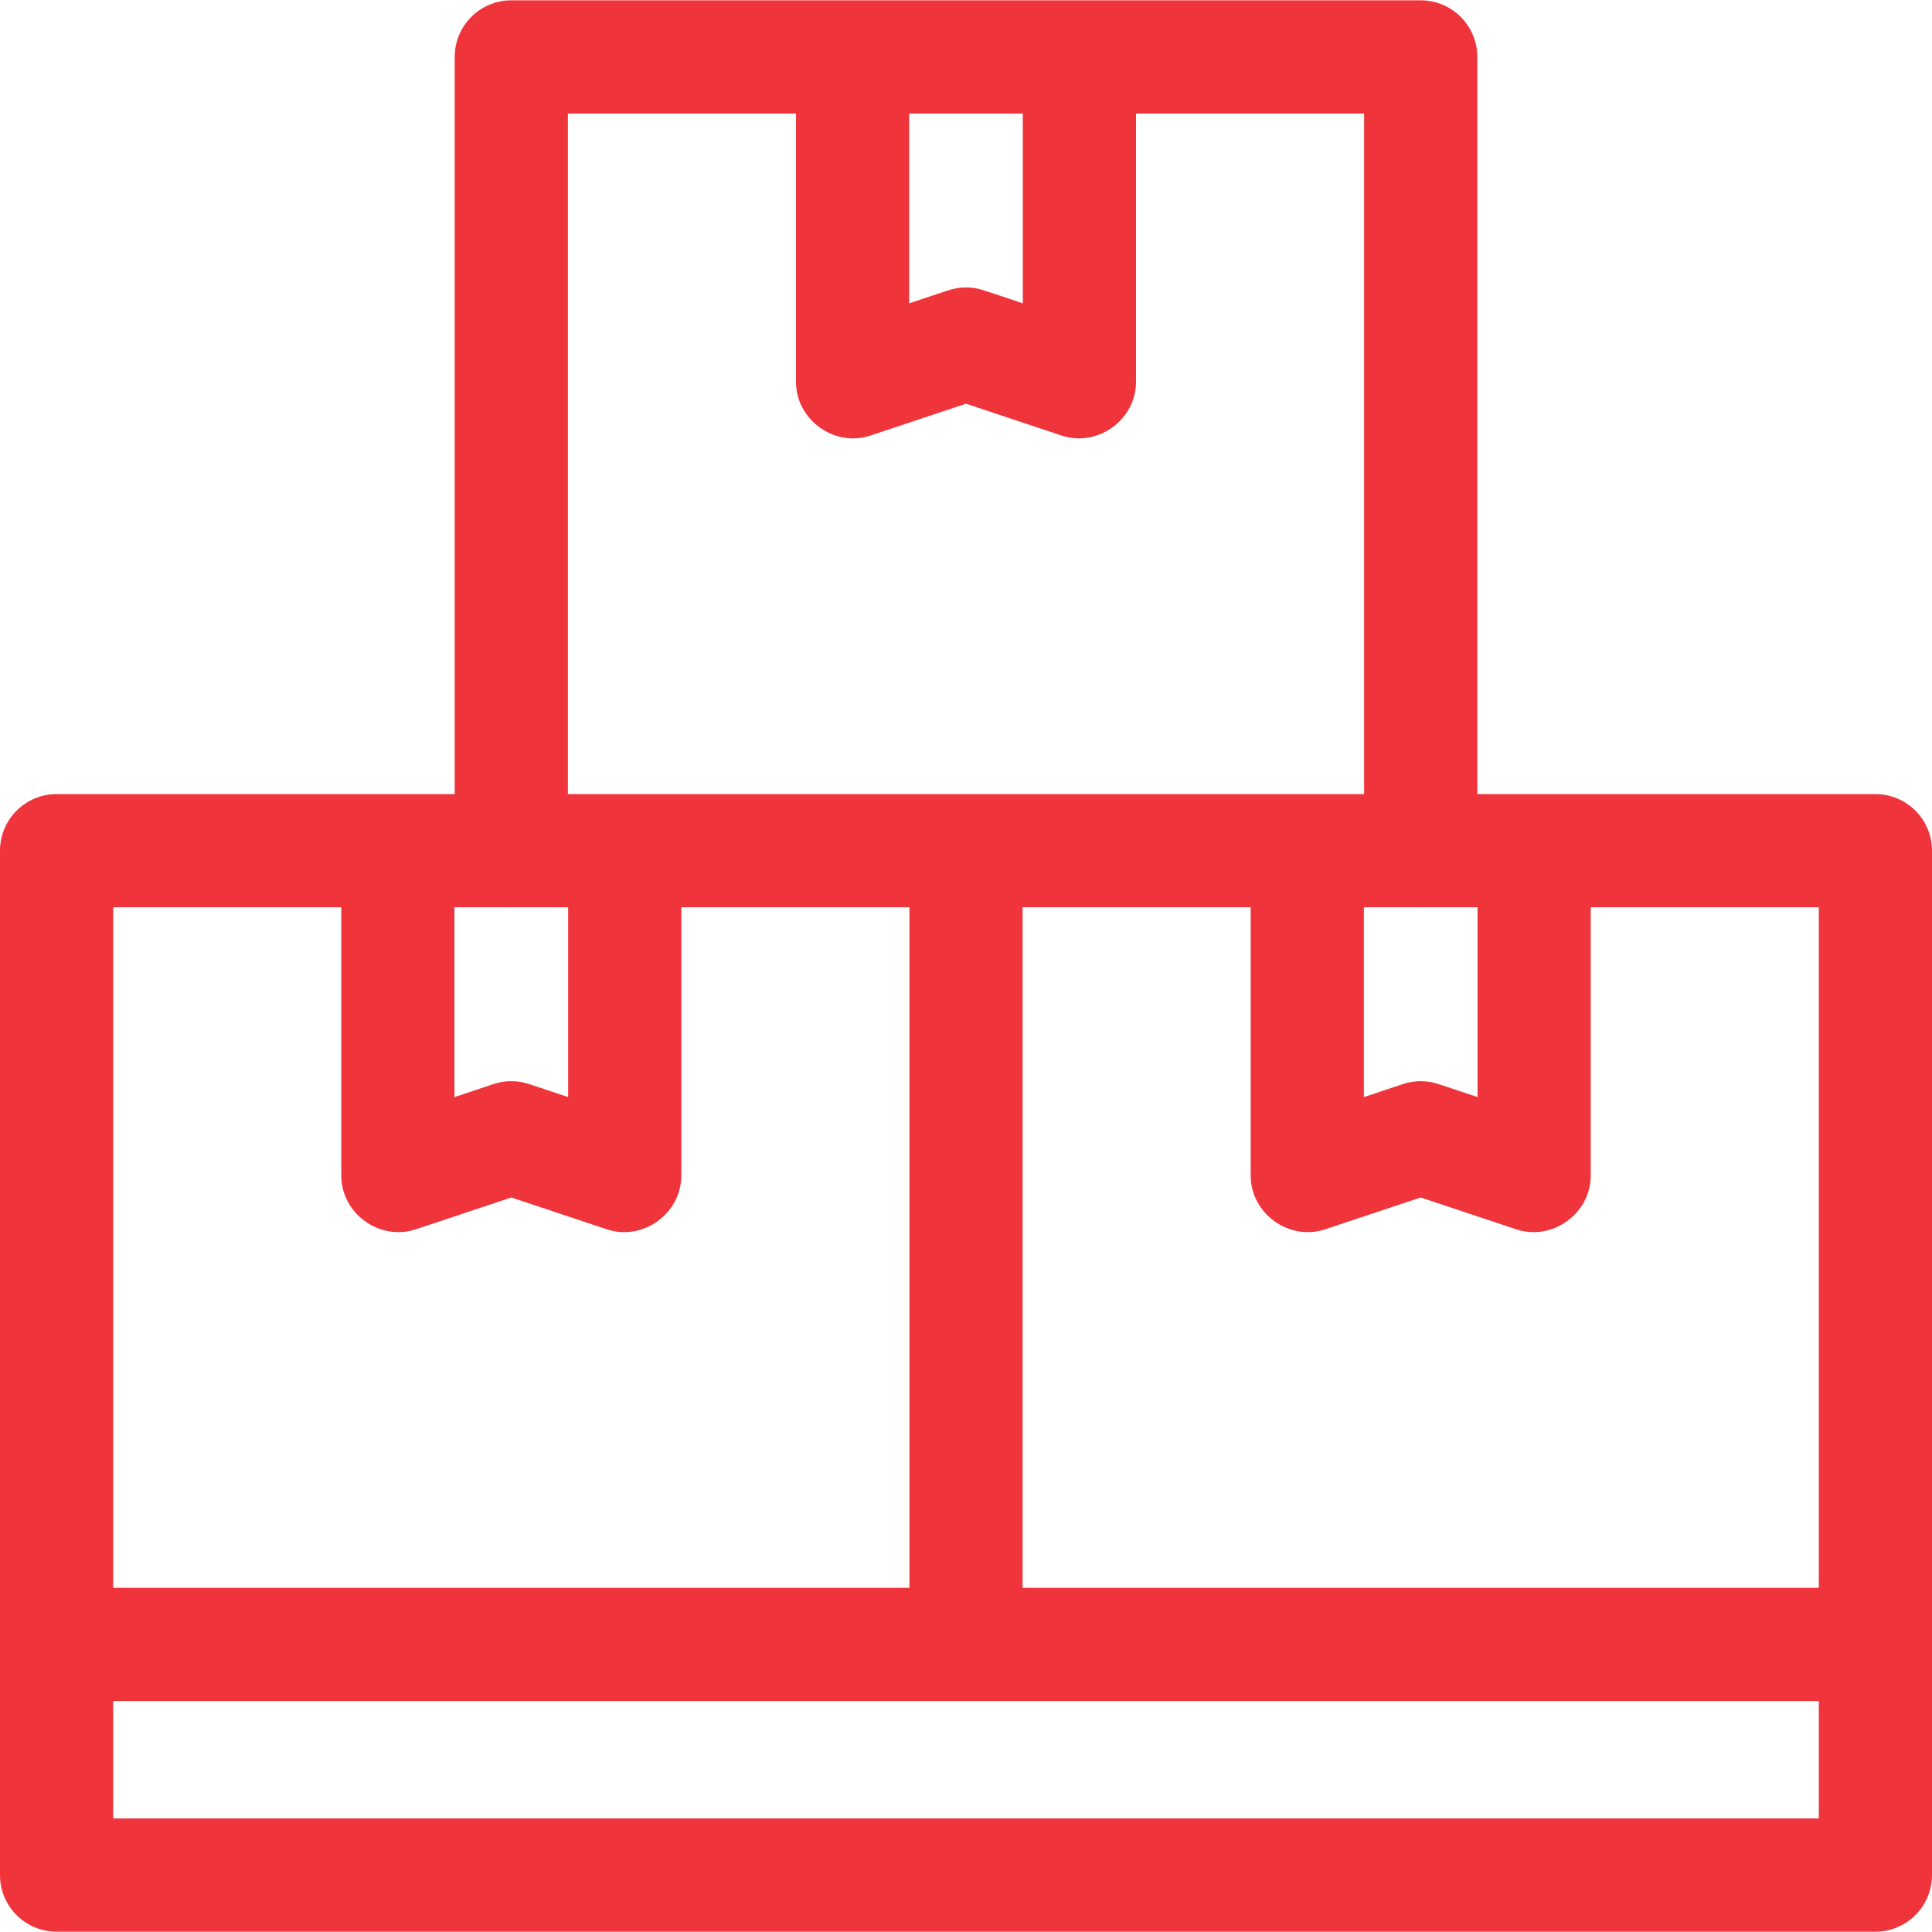 <svg xmlns="http://www.w3.org/2000/svg" width="48" height="48" viewBox="0 0 48 48" fill="none">
  <g clip-path="url(#clip0_14_514)">
    <path d="M46.594 19.729H36.703V1.414C36.703 0.638 36.074 0.008 35.297 0.008H12.703C11.927 0.008 11.297 0.638 11.297 1.414V19.729H1.406C0.63 19.729 0 20.358 0 21.135V46.586C0 47.362 0.63 47.992 1.406 47.992H46.594C47.37 47.992 48 47.362 48 46.586V21.135C48 20.358 47.37 19.729 46.594 19.729ZM45.188 39.45H25.406V22.541H31.073V29.207C31.073 30.151 32.027 30.84 32.923 30.542L35.297 29.751L37.67 30.542C38.567 30.84 39.521 30.15 39.521 29.207V22.541H45.188V39.45ZM35.288 22.541C35.291 22.541 35.294 22.542 35.297 22.542C35.3 22.542 35.303 22.541 35.306 22.541H36.709V27.257L35.742 26.934C35.453 26.838 35.141 26.838 34.852 26.934L33.885 27.257V22.541H35.288ZM22.588 2.821H25.412V7.536L24.445 7.214C24.156 7.117 23.844 7.117 23.555 7.214L22.588 7.536L22.588 2.821ZM14.109 2.821H19.776V9.487C19.776 10.43 20.73 11.12 21.626 10.821L24 10.03L26.374 10.821C27.27 11.12 28.224 10.43 28.224 9.487V2.821H33.891V19.729H14.109V2.821ZM11.291 22.541H12.694C12.697 22.541 12.7 22.542 12.703 22.542C12.706 22.542 12.709 22.541 12.712 22.541H14.115V27.257L13.148 26.934C12.859 26.838 12.547 26.838 12.259 26.934L11.291 27.257V22.541ZM8.479 22.541V29.207C8.479 30.151 9.433 30.84 10.33 30.542L12.703 29.751L15.077 30.542C15.973 30.84 16.927 30.15 16.927 29.207V22.541H22.594V39.45H2.812V22.541H8.479ZM45.188 45.179H2.812V42.262H45.188V45.179Z" fill="#EF343B"/>
  </g>
  <defs>
    <clipPath id="clip0_14_514">
      <rect width="48" height="48" fill="white"/>
    </clipPath>
  </defs>
</svg>